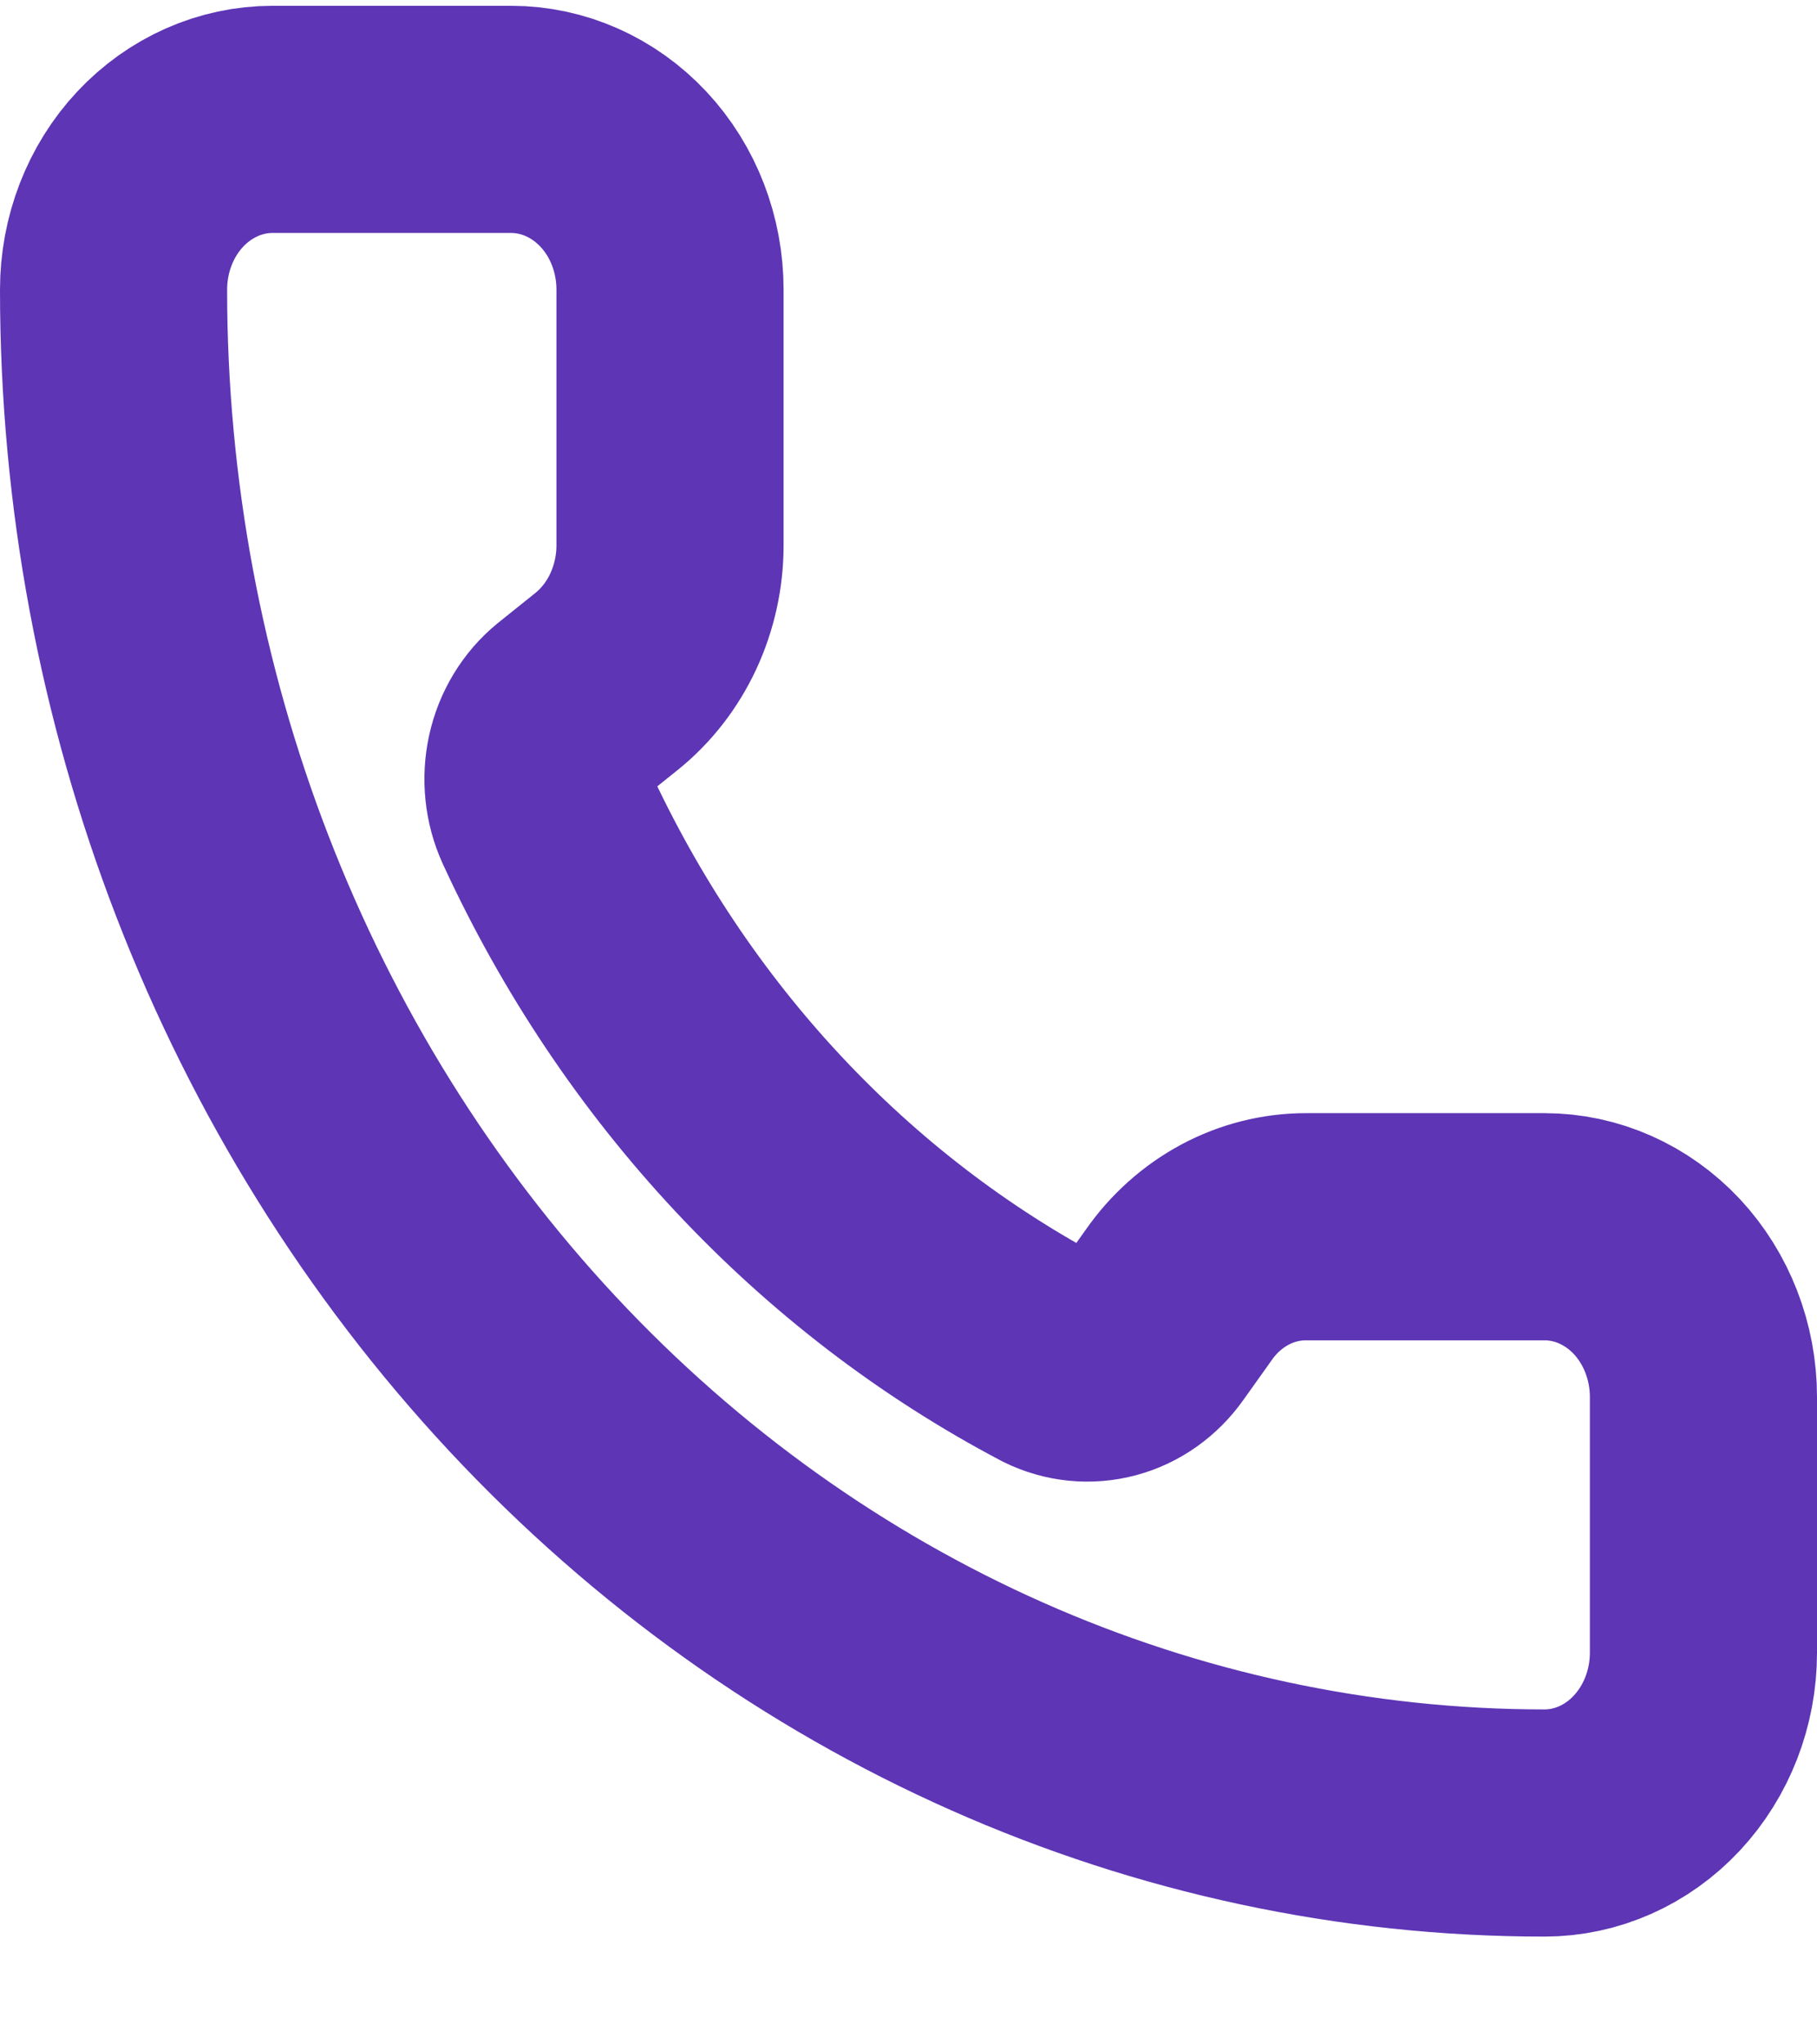 <svg width="16" height="18" viewBox="0 0 16 18" fill="none" xmlns="http://www.w3.org/2000/svg">
<g clip-path="url(#clip0_1662_390)">
<path d="M9.282 11.977C9.427 12.048 9.59 12.064 9.744 12.023C9.899 11.982 10.035 11.885 10.132 11.749L10.38 11.401C10.51 11.214 10.68 11.063 10.874 10.959C11.068 10.855 11.283 10.801 11.5 10.801H13.6C13.971 10.801 14.327 10.959 14.59 11.24C14.852 11.521 15 11.903 15 12.301V14.551C15 14.949 14.852 15.33 14.59 15.611C14.327 15.893 13.971 16.051 13.6 16.051C10.258 16.051 7.053 14.629 4.69 12.097C2.328 9.565 1 6.131 1 2.551C1 2.153 1.147 1.771 1.41 1.49C1.673 1.209 2.029 1.051 2.4 1.051H4.5C4.871 1.051 5.227 1.209 5.49 1.49C5.753 1.771 5.9 2.153 5.9 2.551V4.801C5.9 5.034 5.849 5.263 5.752 5.472C5.655 5.68 5.514 5.861 5.34 6.001L5.012 6.264C4.884 6.369 4.793 6.519 4.756 6.687C4.719 6.856 4.737 7.033 4.808 7.189C5.765 9.271 7.338 10.954 9.282 11.977Z" stroke="#5D35B5" stroke-width="2" stroke-linecap="round" stroke-linejoin="round"/>
</g>
<defs>
<clipPath id="clip0_1662_390">
<rect width="16" height="18" fill="white"/>
</clipPath>
</defs>
</svg>
